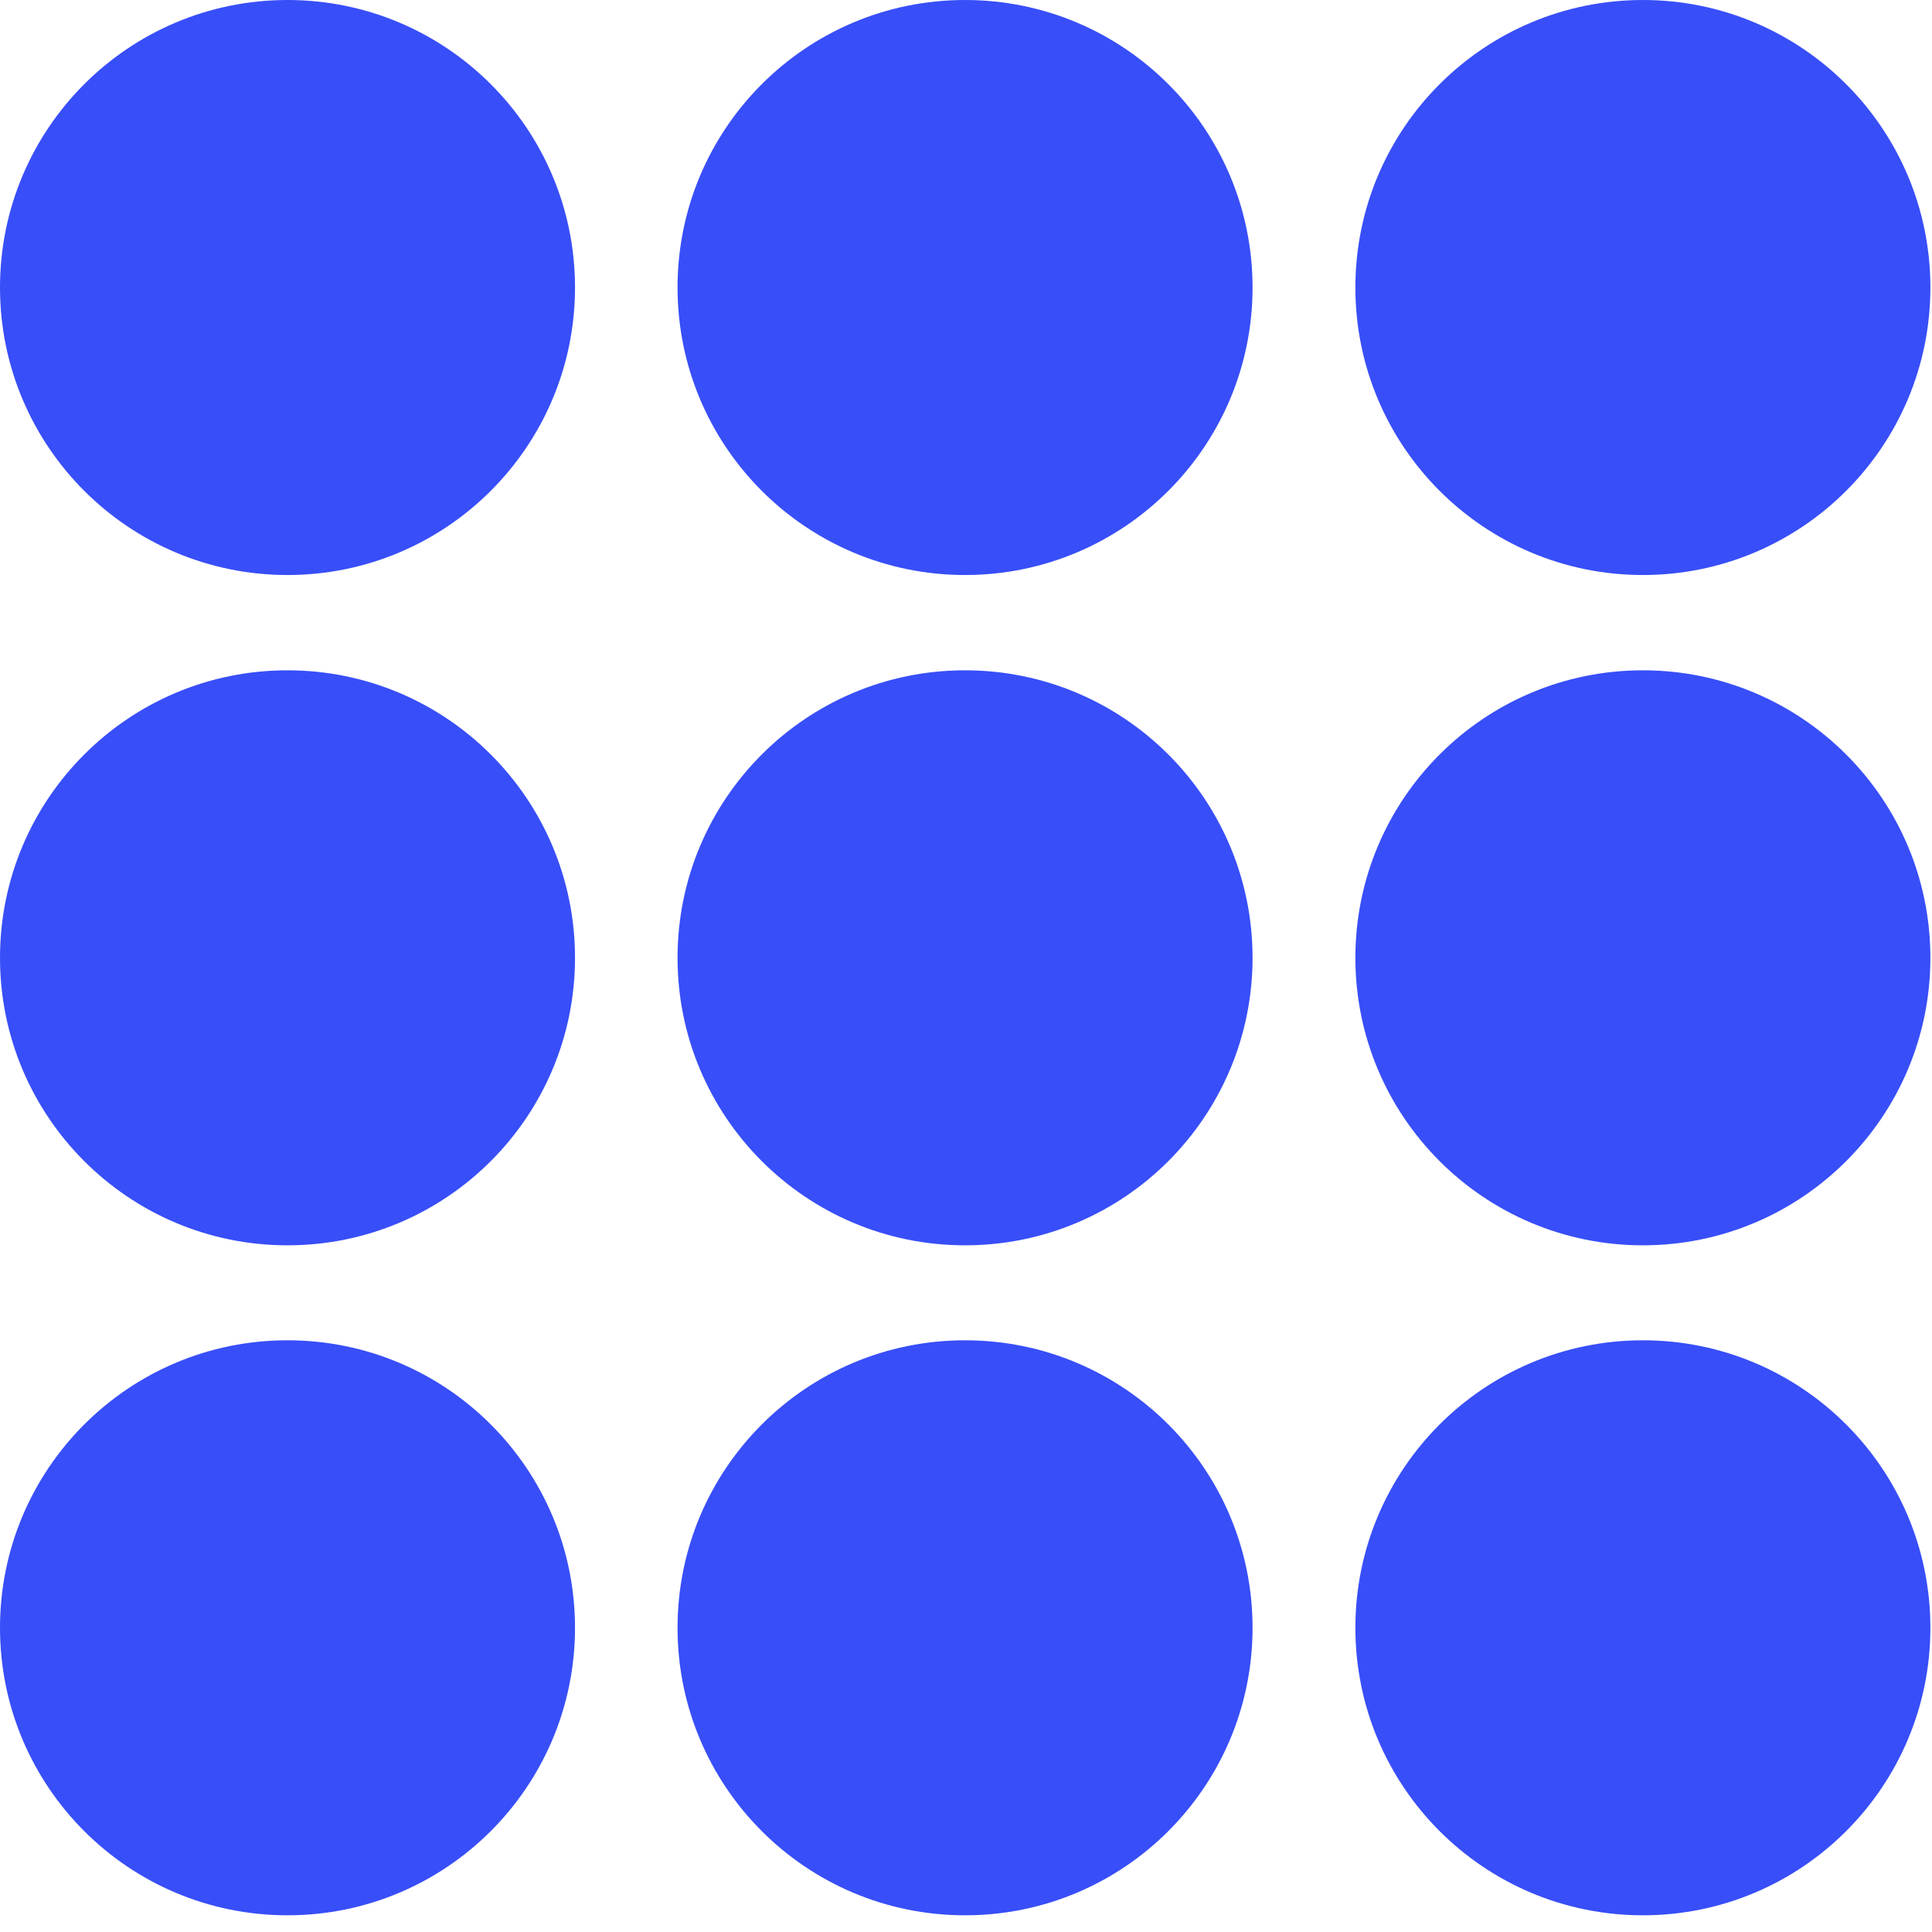 <svg width="59" height="59" viewBox="0 0 59 59" fill="none" xmlns="http://www.w3.org/2000/svg">
<g clip-path="url(#clip0_1458_7)">
<path d="M8.78 17.56C13.629 17.56 17.56 13.629 17.56 8.78C17.56 3.931 13.629 0 8.78 0C3.931 0 0 3.931 0 8.78C0 13.629 3.931 17.56 8.78 17.56Z" fill="#384EF8"/>
<path d="M8.78 38.03C13.629 38.03 17.56 34.099 17.56 29.25C17.56 24.401 13.629 20.47 8.78 20.47C3.931 20.47 0 24.401 0 29.25C0 34.099 3.931 38.03 8.78 38.03Z" fill="#384EF8"/>
<path d="M8.78 58.49C13.629 58.49 17.56 54.559 17.56 49.71C17.56 44.861 13.629 40.93 8.78 40.93C3.931 40.93 0 44.861 0 49.71C0 54.559 3.931 58.49 8.78 58.49Z" fill="#384EF8"/>
<path d="M29.471 17.56C34.321 17.56 38.251 13.629 38.251 8.78C38.251 3.931 34.321 0 29.471 0C24.622 0 20.691 3.931 20.691 8.78C20.691 13.629 24.622 17.56 29.471 17.56Z" fill="#384EF8"/>
<path d="M29.471 38.03C34.321 38.03 38.251 34.099 38.251 29.25C38.251 24.401 34.321 20.47 29.471 20.47C24.622 20.47 20.691 24.401 20.691 29.25C20.691 34.099 24.622 38.03 29.471 38.03Z" fill="#384EF8"/>
<path d="M29.471 58.49C34.321 58.49 38.251 54.559 38.251 49.71C38.251 44.861 34.321 40.93 29.471 40.93C24.622 40.93 20.691 44.861 20.691 49.71C20.691 54.559 24.622 58.49 29.471 58.49Z" fill="#384EF8"/>
<path d="M50.171 17.56C55.02 17.56 58.951 13.629 58.951 8.78C58.951 3.931 55.02 0 50.171 0C45.322 0 41.391 3.931 41.391 8.78C41.391 13.629 45.322 17.56 50.171 17.56Z" fill="#384EF8"/>
<path d="M50.171 38.03C55.02 38.03 58.951 34.099 58.951 29.25C58.951 24.401 55.02 20.47 50.171 20.47C45.322 20.47 41.391 24.401 41.391 29.25C41.391 34.099 45.322 38.03 50.171 38.03Z" fill="#384EF8"/>
<path d="M50.171 58.49C55.02 58.49 58.951 54.559 58.951 49.71C58.951 44.861 55.02 40.93 50.171 40.93C45.322 40.93 41.391 44.861 41.391 49.71C41.391 54.559 45.322 58.49 50.171 58.49Z" fill="#384EF8"/>
</g>
<defs>
<clipPath id="clip0_1458_7">
<rect width="58.94" height="58.49" fill="white"/>
</clipPath>
</defs>
</svg>

